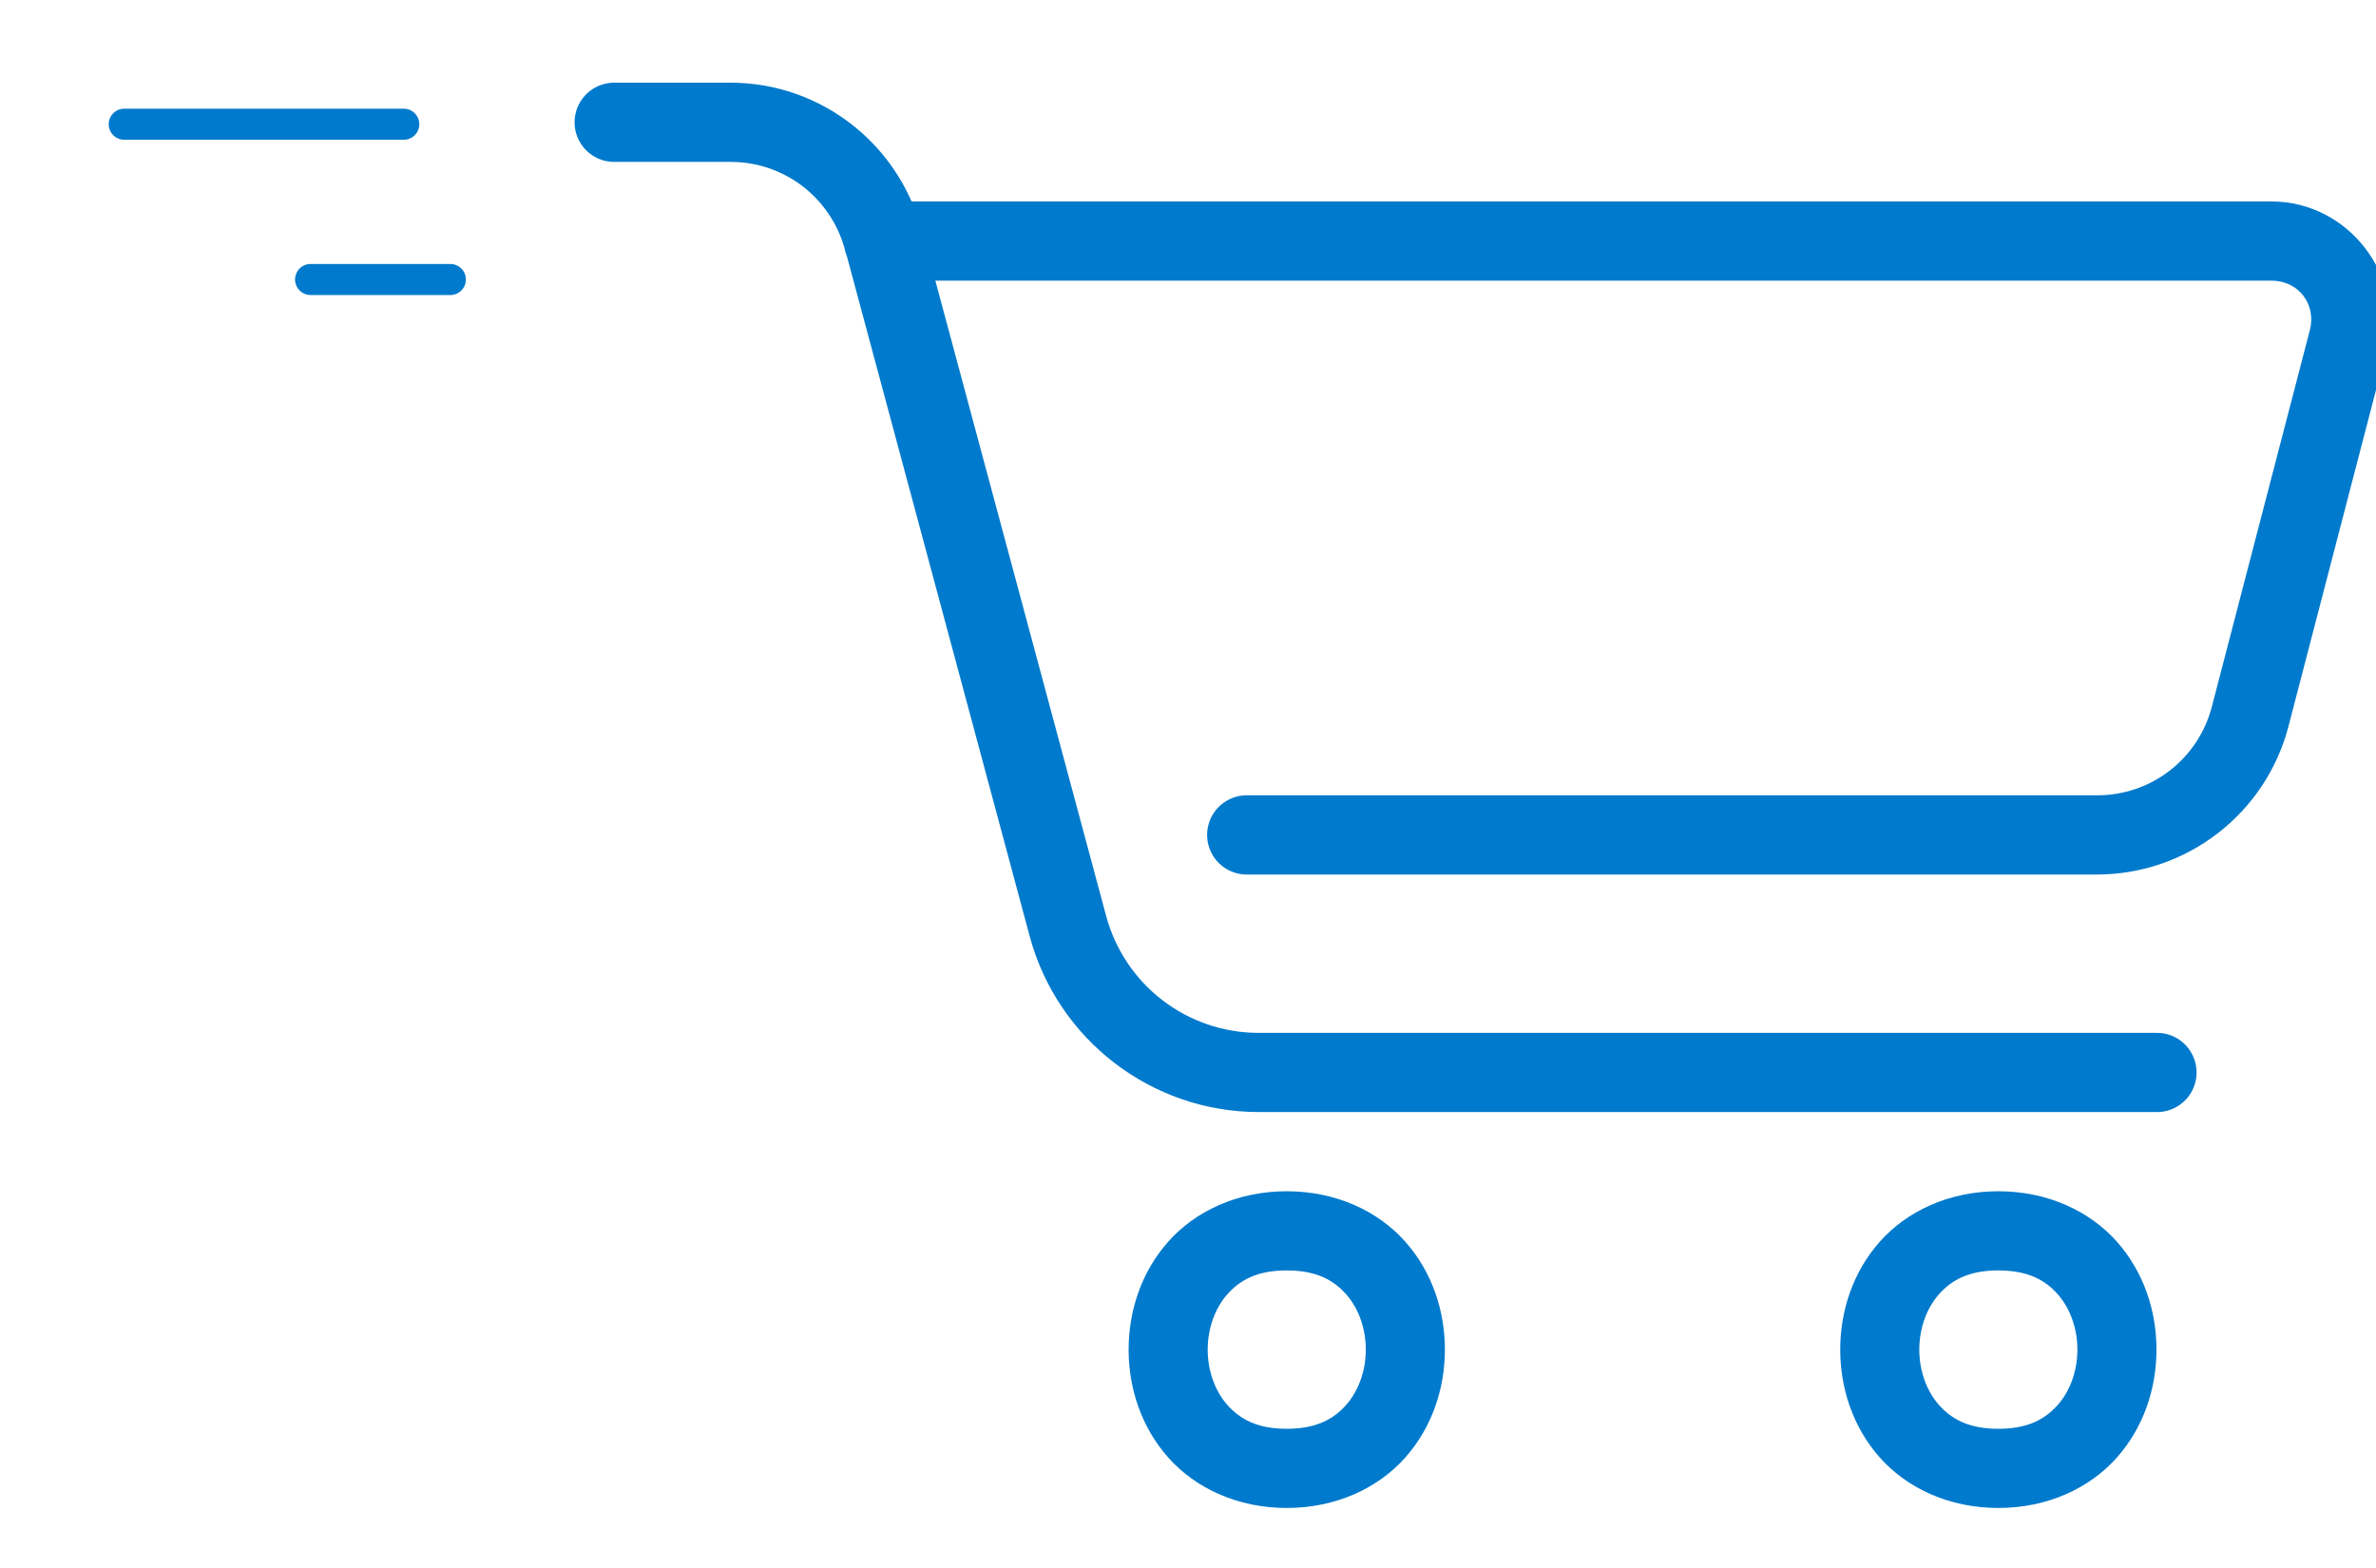 <svg xmlns="http://www.w3.org/2000/svg" width="153" height="101" viewBox="0 0 153 101" fill="none"><g clip-path="url(#clip0_1972_2577)"><path d="M39.582 5.326C38.664 5.313 37.81 5.797 37.347 6.591C36.884 7.385 36.884 8.367 37.347 9.161C37.81 9.956 38.664 10.439 39.582 10.426H47.05C50.473 10.426 53.438 12.685 54.379 15.968C54.412 16.154 54.465 16.337 54.538 16.511L66.307 60.298C68.1 66.965 74.165 71.617 81.059 71.617H138.864C139.782 71.63 140.636 71.147 141.099 70.353C141.562 69.559 141.562 68.577 141.099 67.782C140.636 66.988 139.782 66.505 138.864 66.518H81.059C76.443 66.518 72.426 63.437 71.224 58.974V58.969L60.231 18.075H146.278C148.006 18.075 149.176 19.592 148.739 21.267L142.434 45.498C141.554 48.883 138.531 51.22 135.041 51.22H80.313C79.395 51.207 78.541 51.69 78.078 52.484C77.615 53.279 77.615 54.261 78.078 55.055C78.541 55.849 79.395 56.333 80.313 56.319H135.041C140.822 56.319 145.904 52.389 147.362 46.783L153.666 22.552C154.914 17.766 151.214 12.975 146.278 12.975H58.7C56.7 8.396 52.155 5.326 47.05 5.326H39.582ZM82.859 76.717C79.677 76.717 76.966 78.004 75.227 79.964C73.487 81.923 72.676 84.436 72.676 86.915C72.676 89.394 73.487 91.907 75.227 93.867C76.966 95.827 79.677 97.114 82.859 97.114C86.041 97.114 88.752 95.827 90.491 93.867C92.23 91.907 93.042 89.394 93.042 86.915C93.042 84.436 92.23 81.923 90.491 79.964C88.752 78.004 86.041 76.717 82.859 76.717ZM128.681 76.717C125.499 76.717 122.789 78.004 121.049 79.964C119.31 81.923 118.499 84.436 118.499 86.915C118.499 89.394 119.31 91.907 121.049 93.867C122.789 95.827 125.499 97.114 128.681 97.114C131.864 97.114 134.574 95.827 136.314 93.867C138.053 91.907 138.864 89.394 138.864 86.915C138.864 84.436 138.053 81.923 136.314 79.964C134.574 78.004 131.864 76.717 128.681 76.717ZM82.859 81.816C84.768 81.816 85.876 82.441 86.682 83.35C87.489 84.258 87.95 85.57 87.95 86.915C87.95 88.261 87.489 89.572 86.682 90.481C85.876 91.389 84.768 92.015 82.859 92.015C80.95 92.015 79.842 91.389 79.035 90.481C78.229 89.572 77.767 88.261 77.767 86.915C77.767 85.57 78.229 84.258 79.035 83.35C79.842 82.441 80.95 81.816 82.859 81.816ZM128.681 81.816C130.591 81.816 131.699 82.441 132.505 83.35C133.311 84.258 133.773 85.57 133.773 86.915C133.773 88.261 133.311 89.572 132.505 90.481C131.699 91.389 130.591 92.015 128.681 92.015C126.772 92.015 125.664 91.389 124.858 90.481C124.052 89.572 123.59 88.261 123.59 86.915C123.59 85.57 124.052 84.258 124.858 83.35C125.664 82.441 126.772 81.816 128.681 81.816Z" fill="#007ACC"></path><path d="M20 18L29 18" stroke="#007ACC" stroke-width="2" stroke-linecap="round"></path><path d="M8 8L26 8" stroke="#007ACC" stroke-width="2" stroke-linecap="round"></path></g><defs><clipPath id="clip0_1972_2577"><rect width="153" height="101" fill="white"></rect></clipPath></defs></svg>